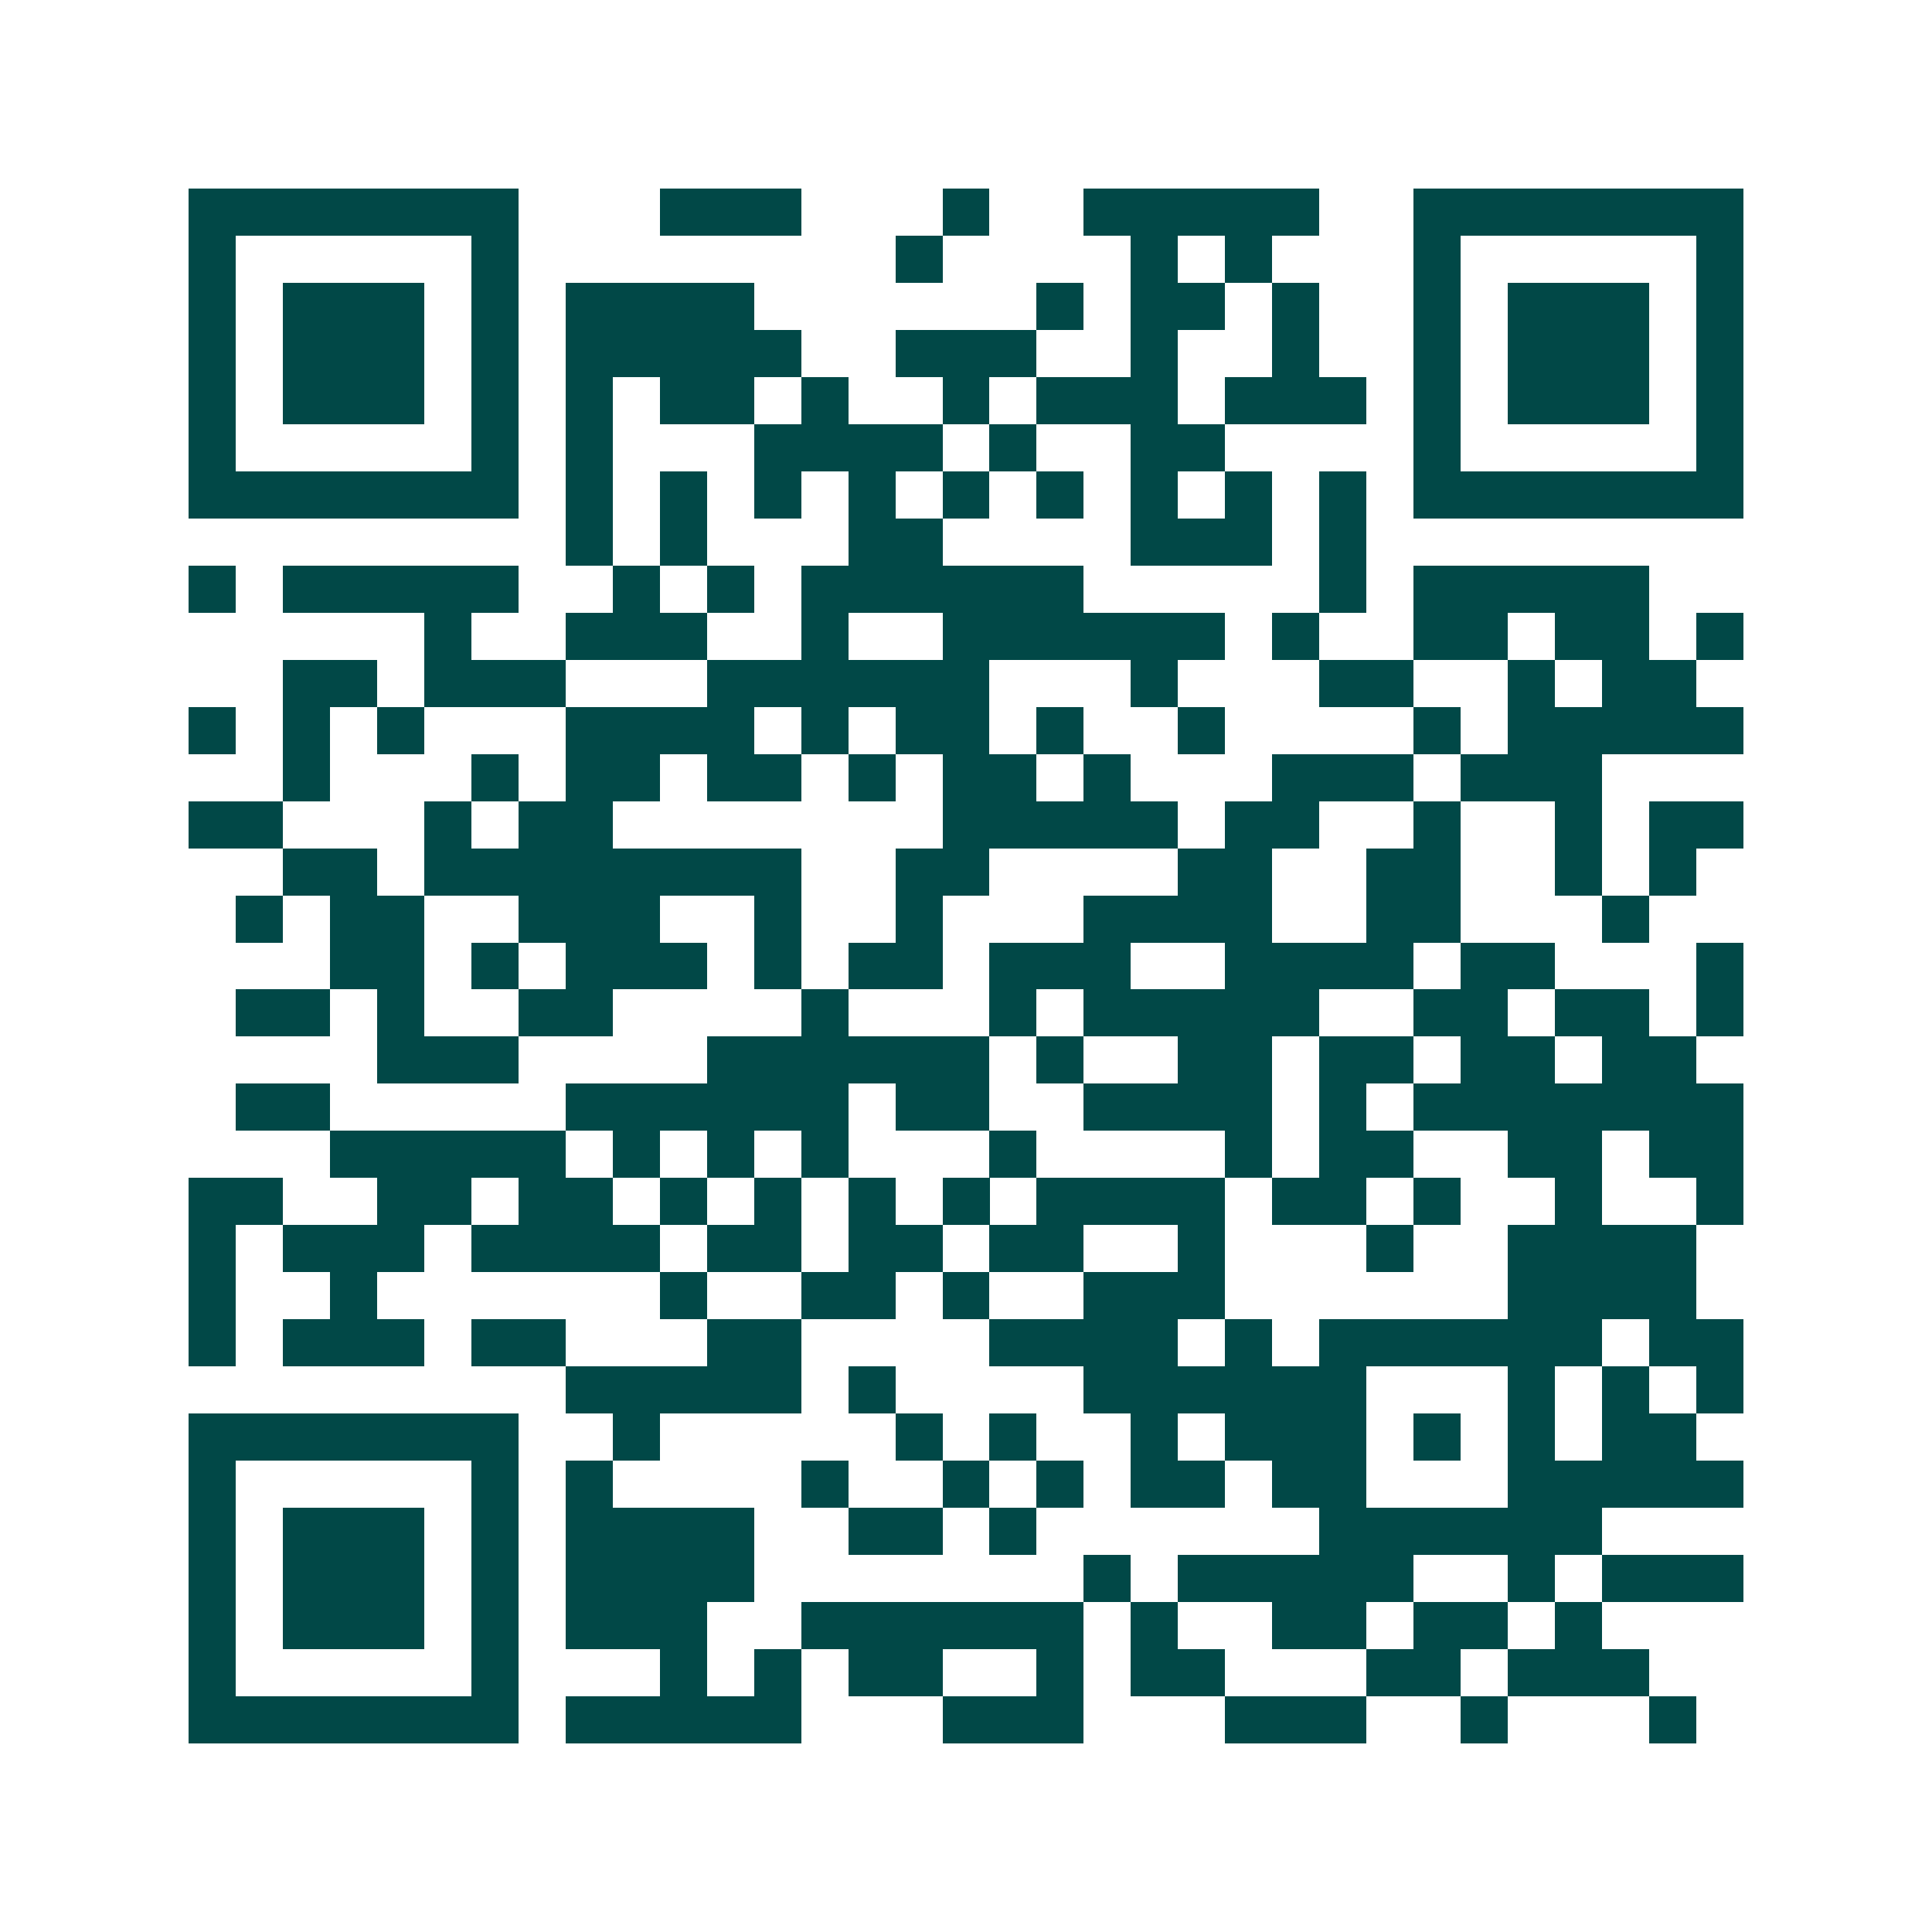 <svg xmlns="http://www.w3.org/2000/svg" width="200" height="200" viewBox="0 0 41 41" shape-rendering="crispEdges"><path fill="#ffffff" d="M0 0h41v41H0z"/><path stroke="#014847" d="M4 4.5h7m3 0h3m3 0h1m2 0h5m2 0h7M4 5.5h1m5 0h1m8 0h1m4 0h1m1 0h1m3 0h1m5 0h1M4 6.5h1m1 0h3m1 0h1m1 0h4m6 0h1m1 0h2m1 0h1m2 0h1m1 0h3m1 0h1M4 7.5h1m1 0h3m1 0h1m1 0h5m2 0h3m2 0h1m2 0h1m2 0h1m1 0h3m1 0h1M4 8.5h1m1 0h3m1 0h1m1 0h1m1 0h2m1 0h1m2 0h1m1 0h3m1 0h3m1 0h1m1 0h3m1 0h1M4 9.5h1m5 0h1m1 0h1m3 0h4m1 0h1m2 0h2m4 0h1m5 0h1M4 10.5h7m1 0h1m1 0h1m1 0h1m1 0h1m1 0h1m1 0h1m1 0h1m1 0h1m1 0h1m1 0h7M12 11.5h1m1 0h1m3 0h2m4 0h3m1 0h1M4 12.5h1m1 0h5m2 0h1m1 0h1m1 0h6m5 0h1m1 0h5M9 13.5h1m2 0h3m2 0h1m2 0h6m1 0h1m2 0h2m1 0h2m1 0h1M6 14.5h2m1 0h3m3 0h6m3 0h1m3 0h2m2 0h1m1 0h2M4 15.5h1m1 0h1m1 0h1m3 0h4m1 0h1m1 0h2m1 0h1m2 0h1m4 0h1m1 0h5M6 16.5h1m3 0h1m1 0h2m1 0h2m1 0h1m1 0h2m1 0h1m3 0h3m1 0h3M4 17.5h2m3 0h1m1 0h2m7 0h5m1 0h2m2 0h1m2 0h1m1 0h2M6 18.5h2m1 0h8m2 0h2m4 0h2m2 0h2m2 0h1m1 0h1M5 19.5h1m1 0h2m2 0h3m2 0h1m2 0h1m3 0h4m2 0h2m3 0h1M7 20.5h2m1 0h1m1 0h3m1 0h1m1 0h2m1 0h3m2 0h4m1 0h2m3 0h1M5 21.5h2m1 0h1m2 0h2m4 0h1m3 0h1m1 0h5m2 0h2m1 0h2m1 0h1M8 22.5h3m4 0h6m1 0h1m2 0h2m1 0h2m1 0h2m1 0h2M5 23.5h2m5 0h6m1 0h2m2 0h4m1 0h1m1 0h7M7 24.5h5m1 0h1m1 0h1m1 0h1m3 0h1m4 0h1m1 0h2m2 0h2m1 0h2M4 25.5h2m2 0h2m1 0h2m1 0h1m1 0h1m1 0h1m1 0h1m1 0h4m1 0h2m1 0h1m2 0h1m2 0h1M4 26.5h1m1 0h3m1 0h4m1 0h2m1 0h2m1 0h2m2 0h1m3 0h1m2 0h4M4 27.5h1m2 0h1m6 0h1m2 0h2m1 0h1m2 0h3m6 0h4M4 28.5h1m1 0h3m1 0h2m3 0h2m4 0h4m1 0h1m1 0h6m1 0h2M12 29.5h5m1 0h1m4 0h6m3 0h1m1 0h1m1 0h1M4 30.5h7m2 0h1m5 0h1m1 0h1m2 0h1m1 0h3m1 0h1m1 0h1m1 0h2M4 31.5h1m5 0h1m1 0h1m4 0h1m2 0h1m1 0h1m1 0h2m1 0h2m3 0h5M4 32.5h1m1 0h3m1 0h1m1 0h4m2 0h2m1 0h1m6 0h6M4 33.5h1m1 0h3m1 0h1m1 0h4m7 0h1m1 0h5m2 0h1m1 0h3M4 34.5h1m1 0h3m1 0h1m1 0h3m2 0h6m1 0h1m2 0h2m1 0h2m1 0h1M4 35.5h1m5 0h1m3 0h1m1 0h1m1 0h2m2 0h1m1 0h2m3 0h2m1 0h3M4 36.5h7m1 0h5m3 0h3m3 0h3m2 0h1m3 0h1"/></svg>
